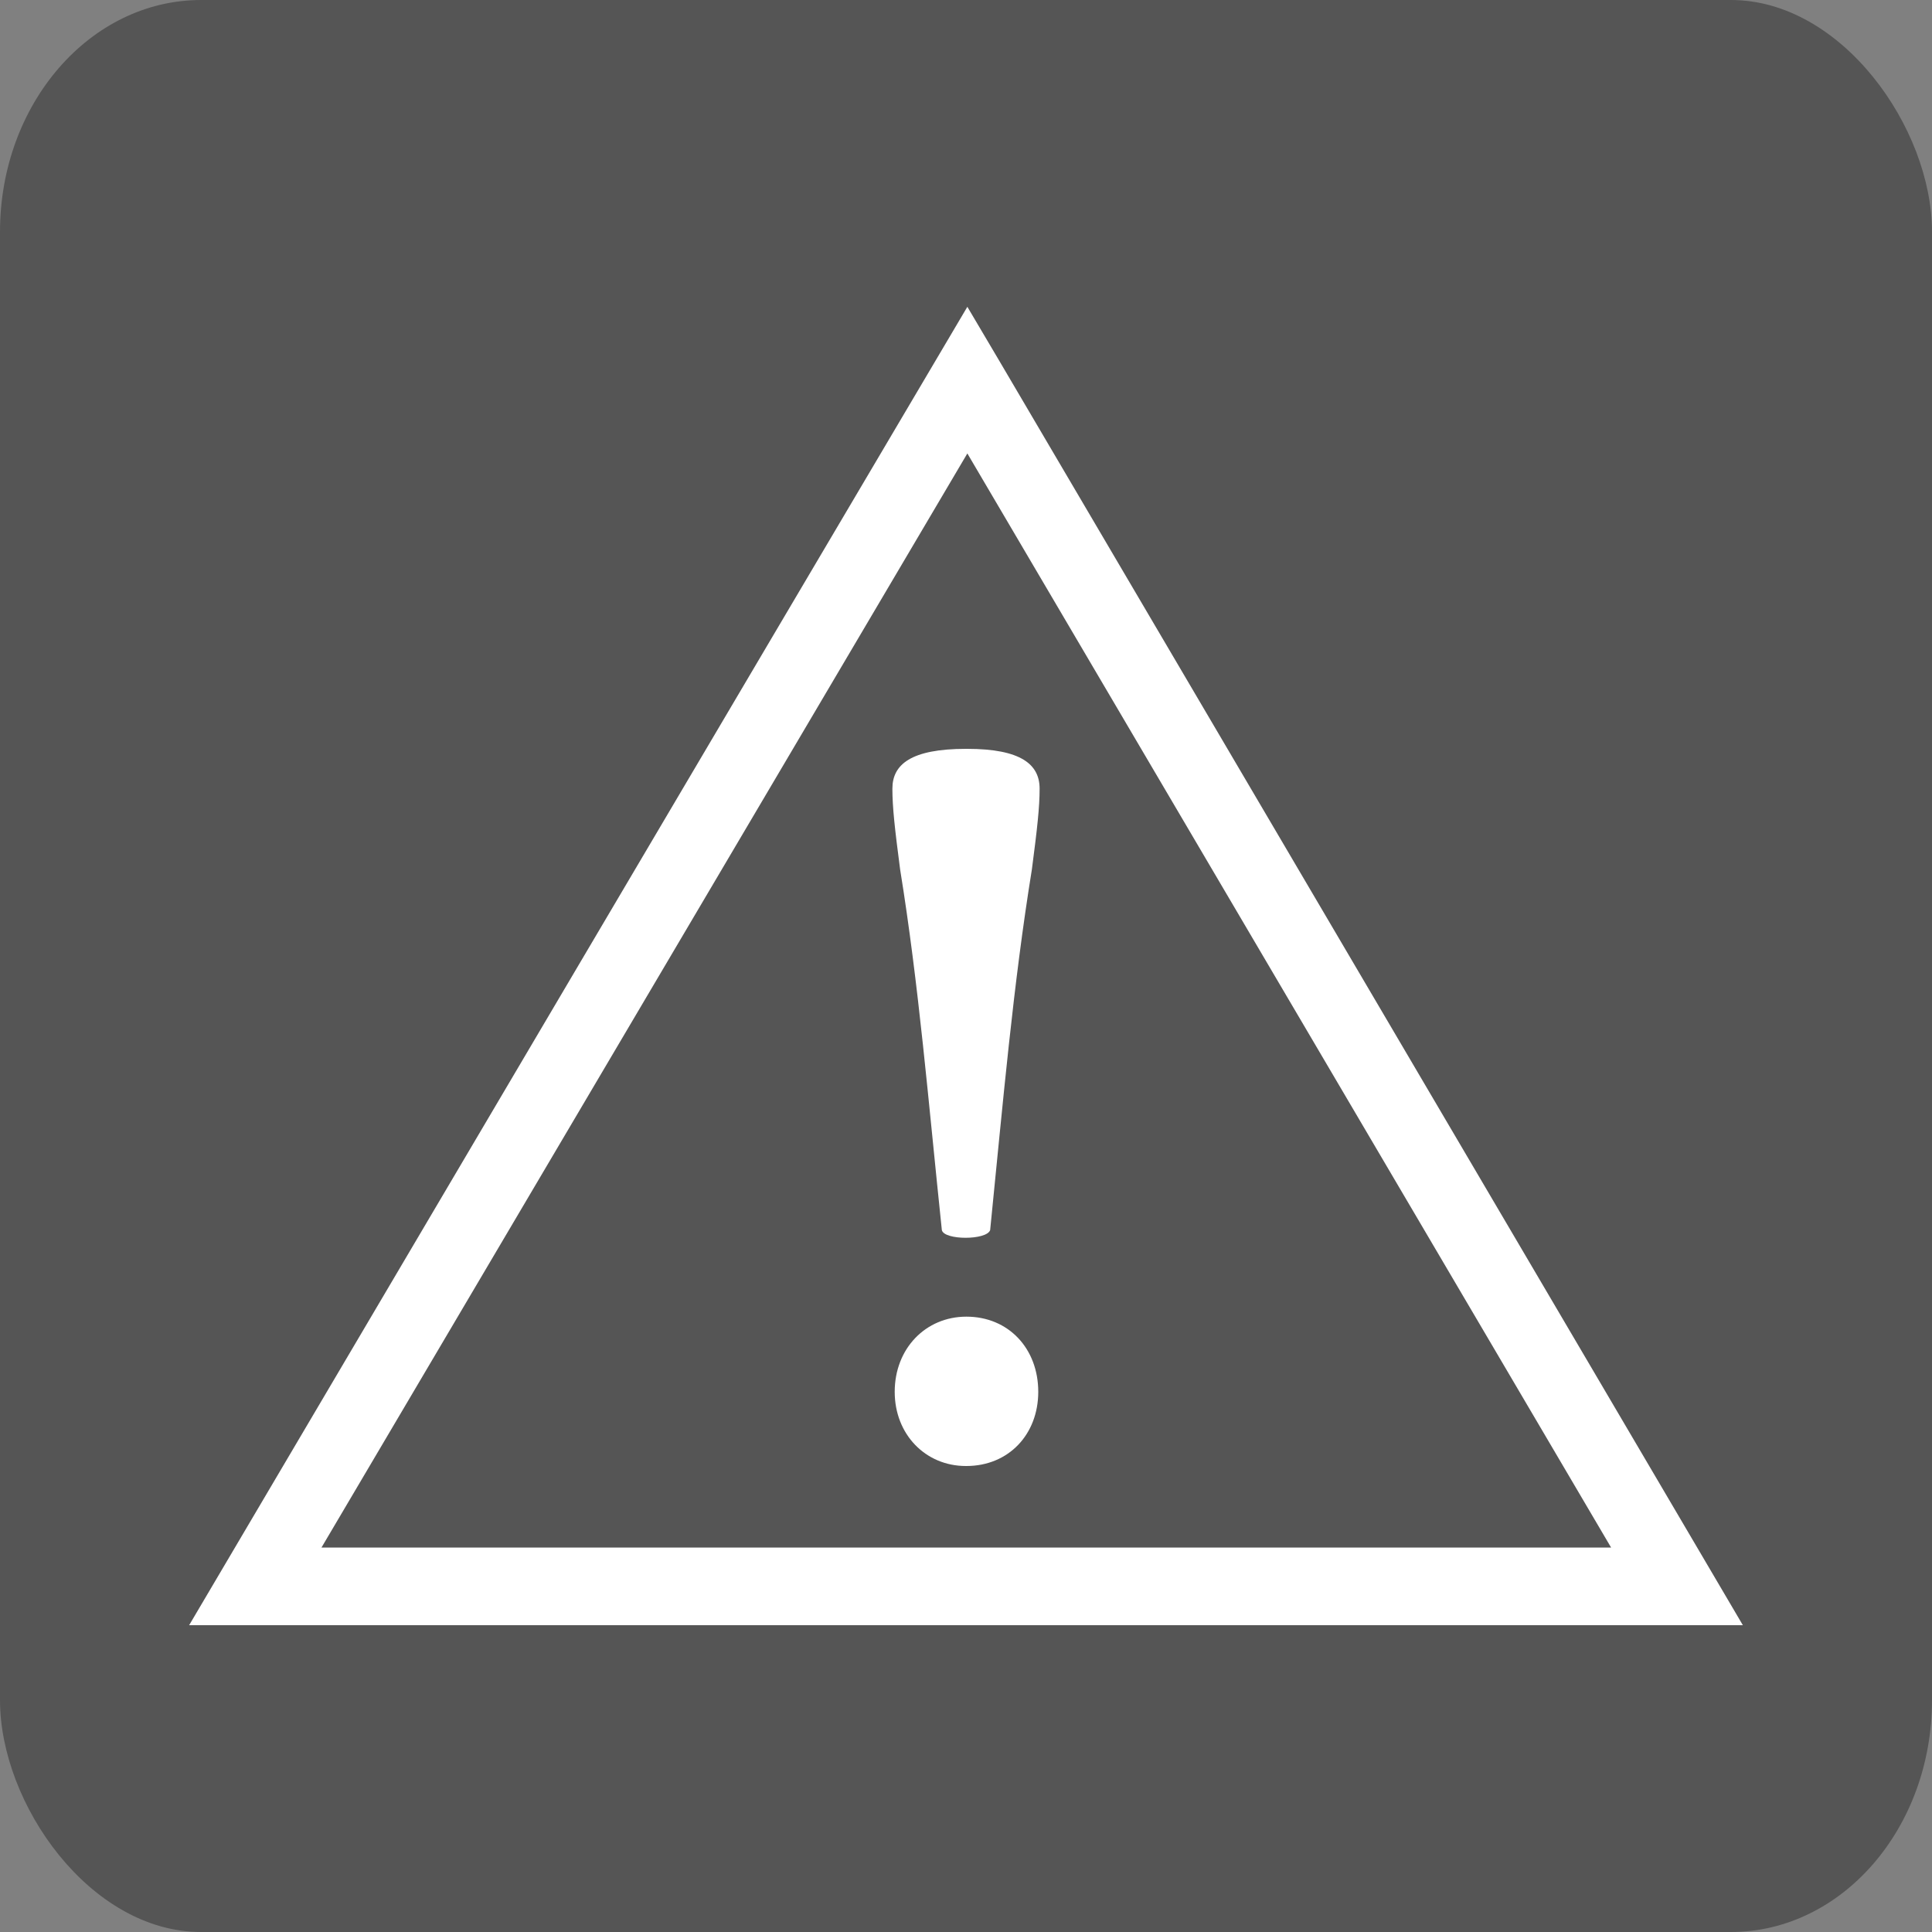 <?xml version="1.0" encoding="UTF-8"?>
<!DOCTYPE svg PUBLIC "-//W3C//DTD SVG 1.1//EN" "http://www.w3.org/Graphics/SVG/1.1/DTD/svg11.dtd">
<!-- Creator: CorelDRAW 2021.5 -->
<svg xmlns="http://www.w3.org/2000/svg" xml:space="preserve" width="100px" height="100px" version="1.1" style="shape-rendering:geometricPrecision; text-rendering:geometricPrecision; image-rendering:optimizeQuality; fill-rule:evenodd; clip-rule:evenodd"
viewBox="0 0 100 100"
 xmlns:xlink="http://www.w3.org/1999/xlink"
 xmlns:xodm="http://www.corel.com/coreldraw/odm/2003">
 <rect x="0" y="0" width="100" height="100" fill="#808080" stroke="none"/>
 <defs>
  <style type="text/css">
   <![CDATA[
    .fil0 {fill:#555555}
    .fil2 {fill:white;fill-rule:nonzero}
    .fil1 {fill:white;fill-rule:nonzero}
   ]]>
  </style>
 </defs>
 <g id="Ebene_x0020_1">
  <rect class="fil0" width="100" height="100" rx="10.41" ry="12"/>
  <g id="_1880018300928">
   <path class="fil1" d="M51.32 18.86l38.13 64.81 -78.89 0 39.51 -66.94 1.25 2.13zm32.83 61.69l-34.08 -57.93 -34.2 57.93 68.28 0zm-32.46 -61.93l38.52 65.5 -80.42 0c13.42,-22.75 26.84,-45.5 40.28,-68.24l1.62 2.74zm36.99 64.6l-38.61 -65.64 -38.75 65.64 77.36 0zm-5.29 -3.12l-33.32 -56.63 -33.43 56.63 66.75 0zm-32.96 -57.72l34.48 58.62 -69.8 0c11.65,-19.75 23.29,-39.49 34.96,-59.23l0.36 0.61z"/>
   <path class="fil2" d="M50 38.76c-2.85,0 -3.81,0.81 -3.81,2.06 0,0.96 0.12,2.04 0.4,4.18 0.97,5.99 1.46,12 2.16,18.67 0.12,0.53 2.32,0.53 2.5,0 0.67,-6.67 1.19,-12.68 2.16,-18.67 0.28,-2.14 0.4,-3.22 0.4,-4.18 0,-1.25 -0.96,-2.06 -3.75,-2.06l-0.06 0zm0.02 37.12c2.18,0 3.72,-1.63 3.72,-3.84 0,-2.24 -1.54,-3.89 -3.72,-3.89 -2.11,0 -3.71,1.65 -3.71,3.89 0,2.21 1.6,3.84 3.68,3.84l0.03 0z"/>
  </g>
 </g>
</svg>
